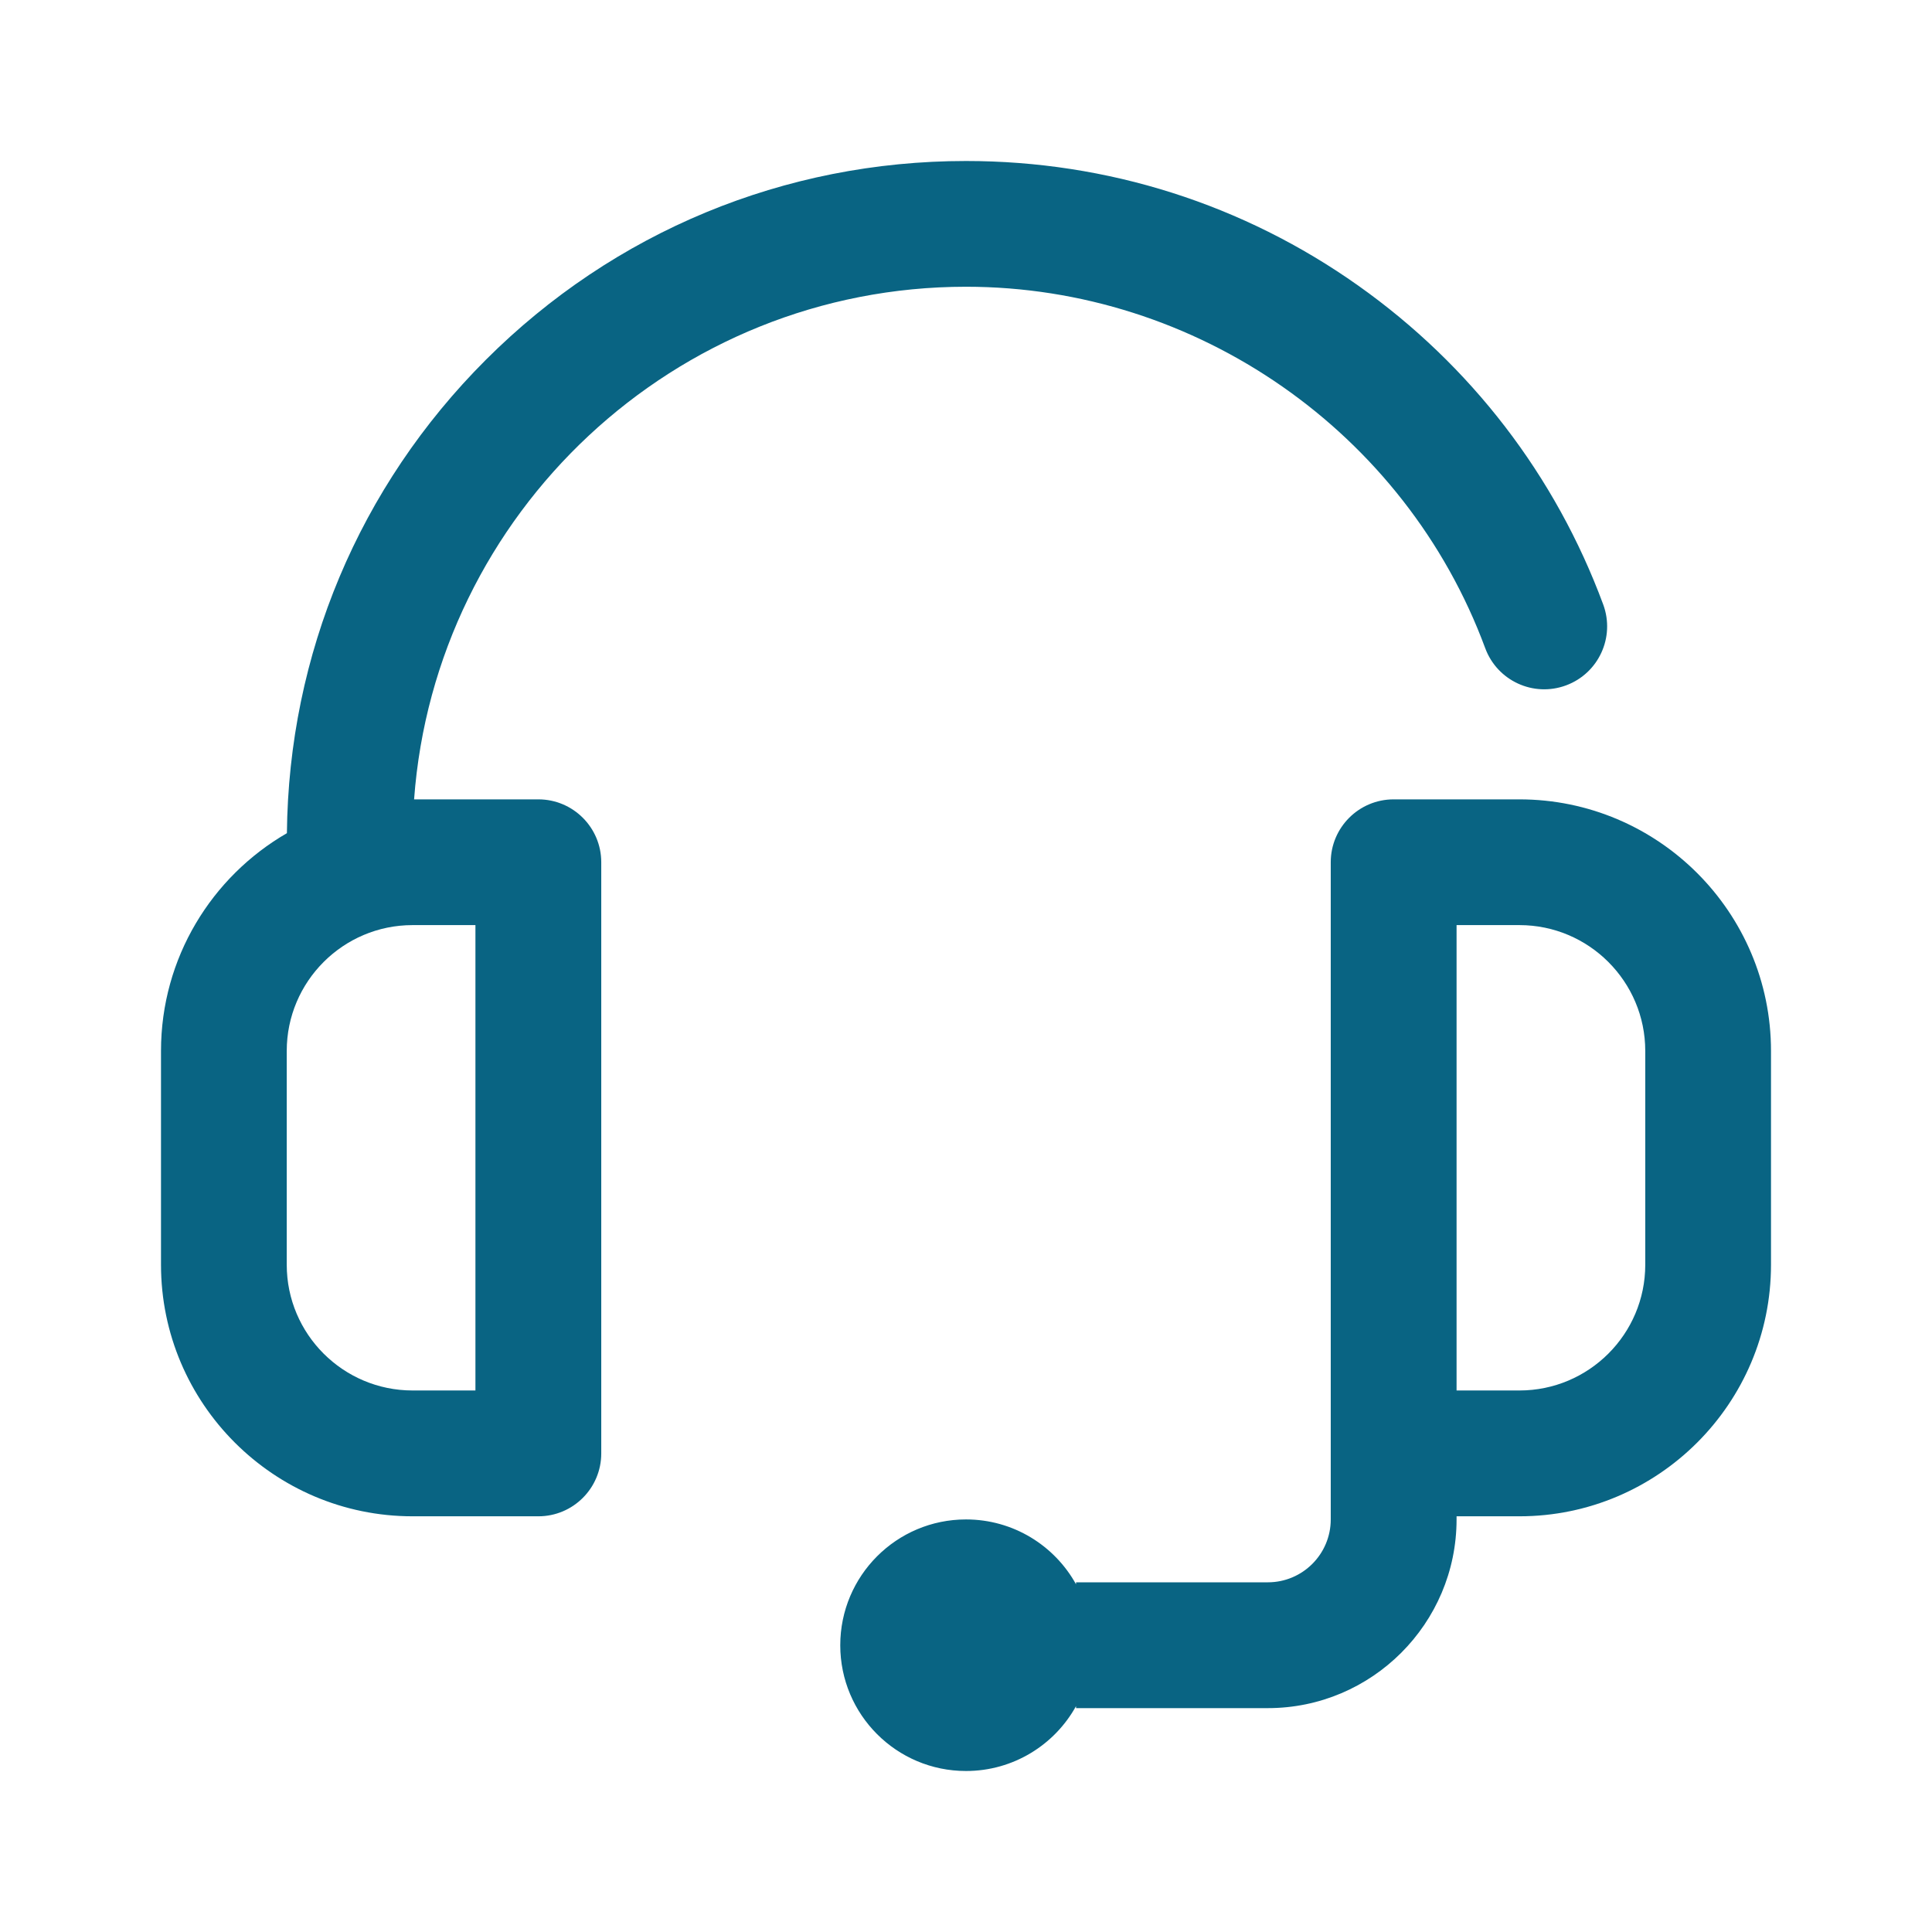 <svg width="24" height="24" viewBox="0 0 24 24" fill="none" xmlns="http://www.w3.org/2000/svg">
<path d="M6.688 9.93H5.144C5.405 6.375 8.38 3.562 12 3.562C14.865 3.562 17.457 5.367 18.45 8.052C18.6 8.457 19.049 8.664 19.454 8.514C19.859 8.364 20.065 7.915 19.916 7.51C19.324 5.91 18.272 4.54 16.874 3.549C15.444 2.536 13.758 2 12 2C9.746 2 7.627 2.878 6.034 4.471C4.461 6.044 3.586 8.129 3.564 10.35C2.63 10.89 2 11.9 2 13.055V15.711C2 17.434 3.402 18.836 5.125 18.836H6.688C7.119 18.836 7.469 18.486 7.469 18.055V10.711C7.469 10.28 7.119 9.93 6.688 9.93ZM5.906 17.273H5.125C4.263 17.273 3.562 16.573 3.562 15.711V13.055C3.562 12.193 4.263 11.492 5.125 11.492H5.906V17.273Z" fill="#096483"/>
<path d="M18.875 9.93H17.312C16.881 9.93 16.531 10.28 16.531 10.711V16.062V18.055V18.875C16.531 19.306 16.181 19.656 15.75 19.656H13.367V19.681C13.101 19.2 12.588 18.875 12 18.875C11.137 18.875 10.438 19.575 10.438 20.438C10.438 21.3 11.137 22 12 22C12.588 22 13.101 21.675 13.367 21.194V21.219H15.75C17.042 21.219 18.094 20.167 18.094 18.875V18.836H18.875C20.598 18.836 22 17.434 22 15.711V13.055C22 11.332 20.598 9.93 18.875 9.93ZM20.438 15.711C20.438 16.573 19.737 17.273 18.875 17.273H18.094V16.062V11.492H18.875C19.737 11.492 20.438 12.193 20.438 13.055V15.711Z" fill="#096483"/>
</svg>
